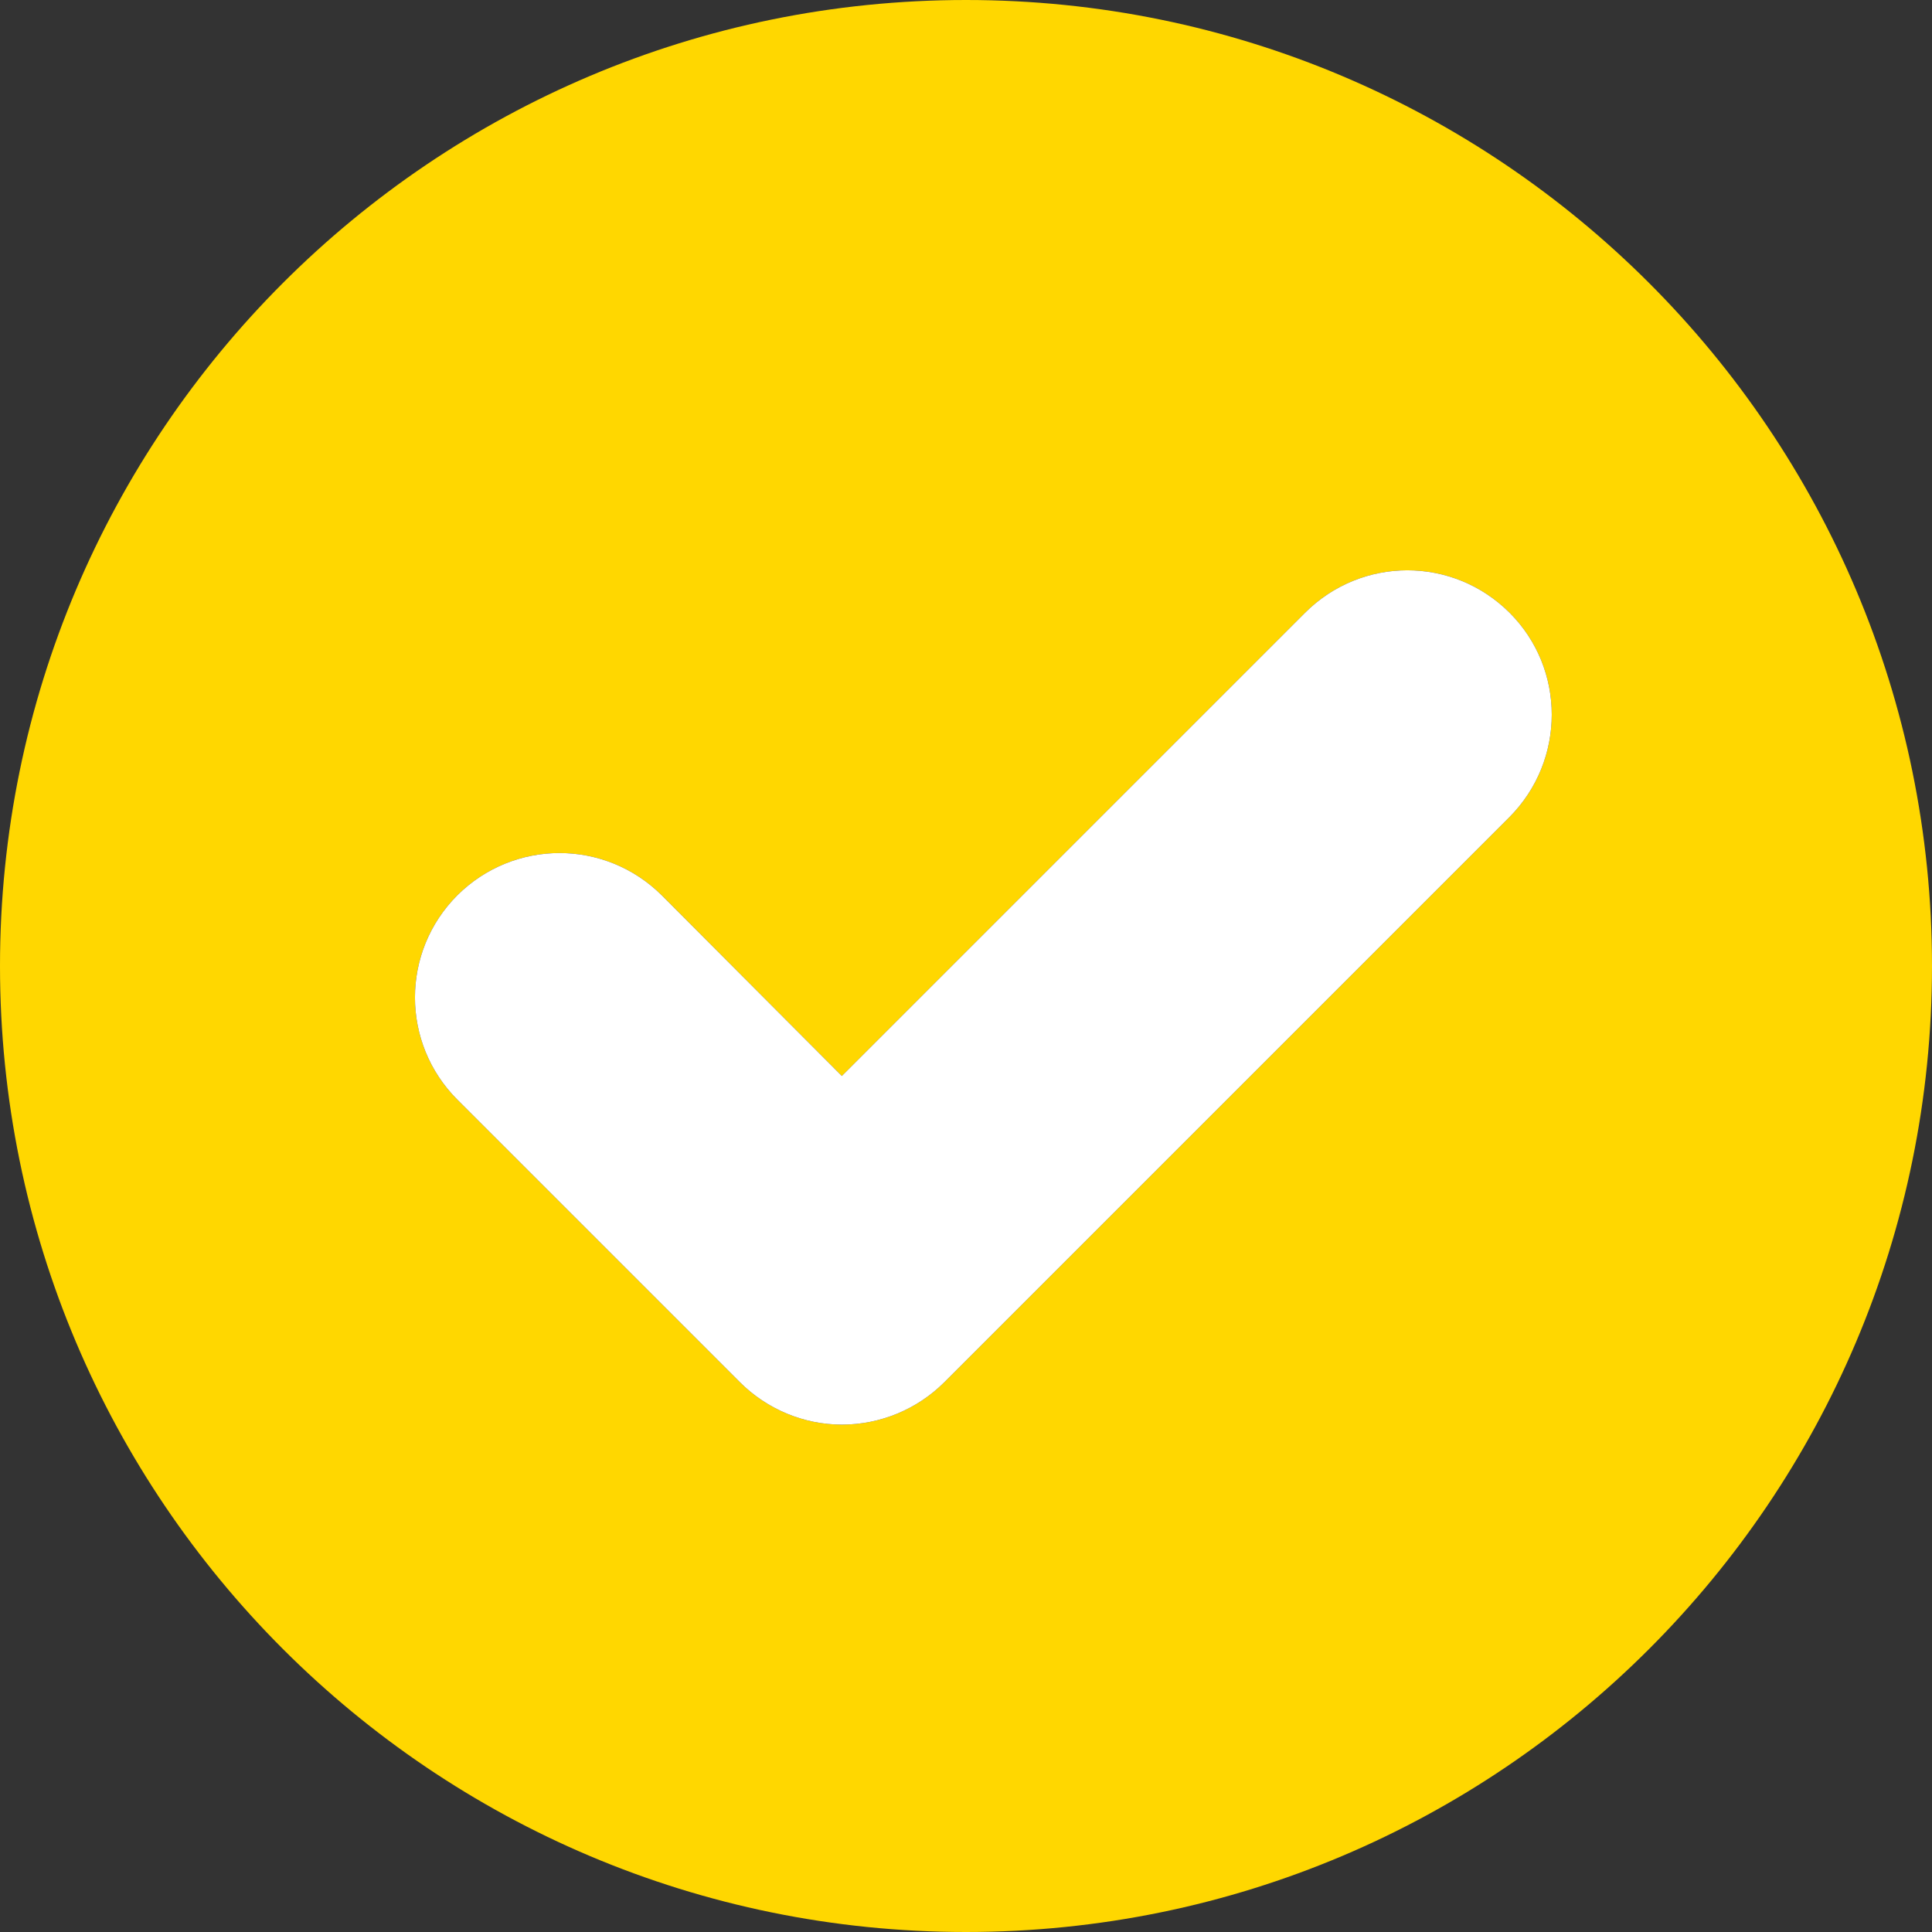 <?xml version="1.0" encoding="UTF-8" standalone="no"?><svg xmlns="http://www.w3.org/2000/svg" xmlns:xlink="http://www.w3.org/1999/xlink" fill="#000000" height="340.8" preserveAspectRatio="xMidYMid meet" version="1" viewBox="79.6 79.6 340.8 340.8" width="340.8" zoomAndPan="magnify"><rect x="79.6" y="79.6" width="340.8" height="340.8" fill="#333333" stroke="none"/><g><g id="change1_1"><path d="M250,79.6c-94.1,0-170.4,76.3-170.4,170.4c0,94.1,76.3,170.4,170.4,170.4c94.1,0,170.4-76.3,170.4-170.4 C420.4,155.9,344.1,79.6,250,79.6z M345.9,223.7l-99.7,99.7c-4.8,4.8-11.3,7.5-18.1,7.5c-6.7,0-13.2-2.7-18-7.5l-49.8-49.8 c-10-10-10-26.1,0-36.1c10-9.9,26-9.9,36,0l31.8,31.9l81.7-81.7c10-10,26.1-10,36.1,0C355.8,197.6,355.8,213.7,345.9,223.7z" fill="#ffd700"/></g><g id="change2_1"><path d="M345.9,223.7l-99.7,99.7c-4.8,4.8-11.3,7.5-18.1,7.5c-6.7,0-13.2-2.7-18-7.5l-49.8-49.8c-10-10-10-26.1,0-36.1 c10-9.9,26-9.9,36,0l31.8,31.9l81.7-81.7c10-10,26.1-10,36.1,0C355.8,197.6,355.8,213.7,345.9,223.7z" fill="#ffffff"/></g></g></svg>
